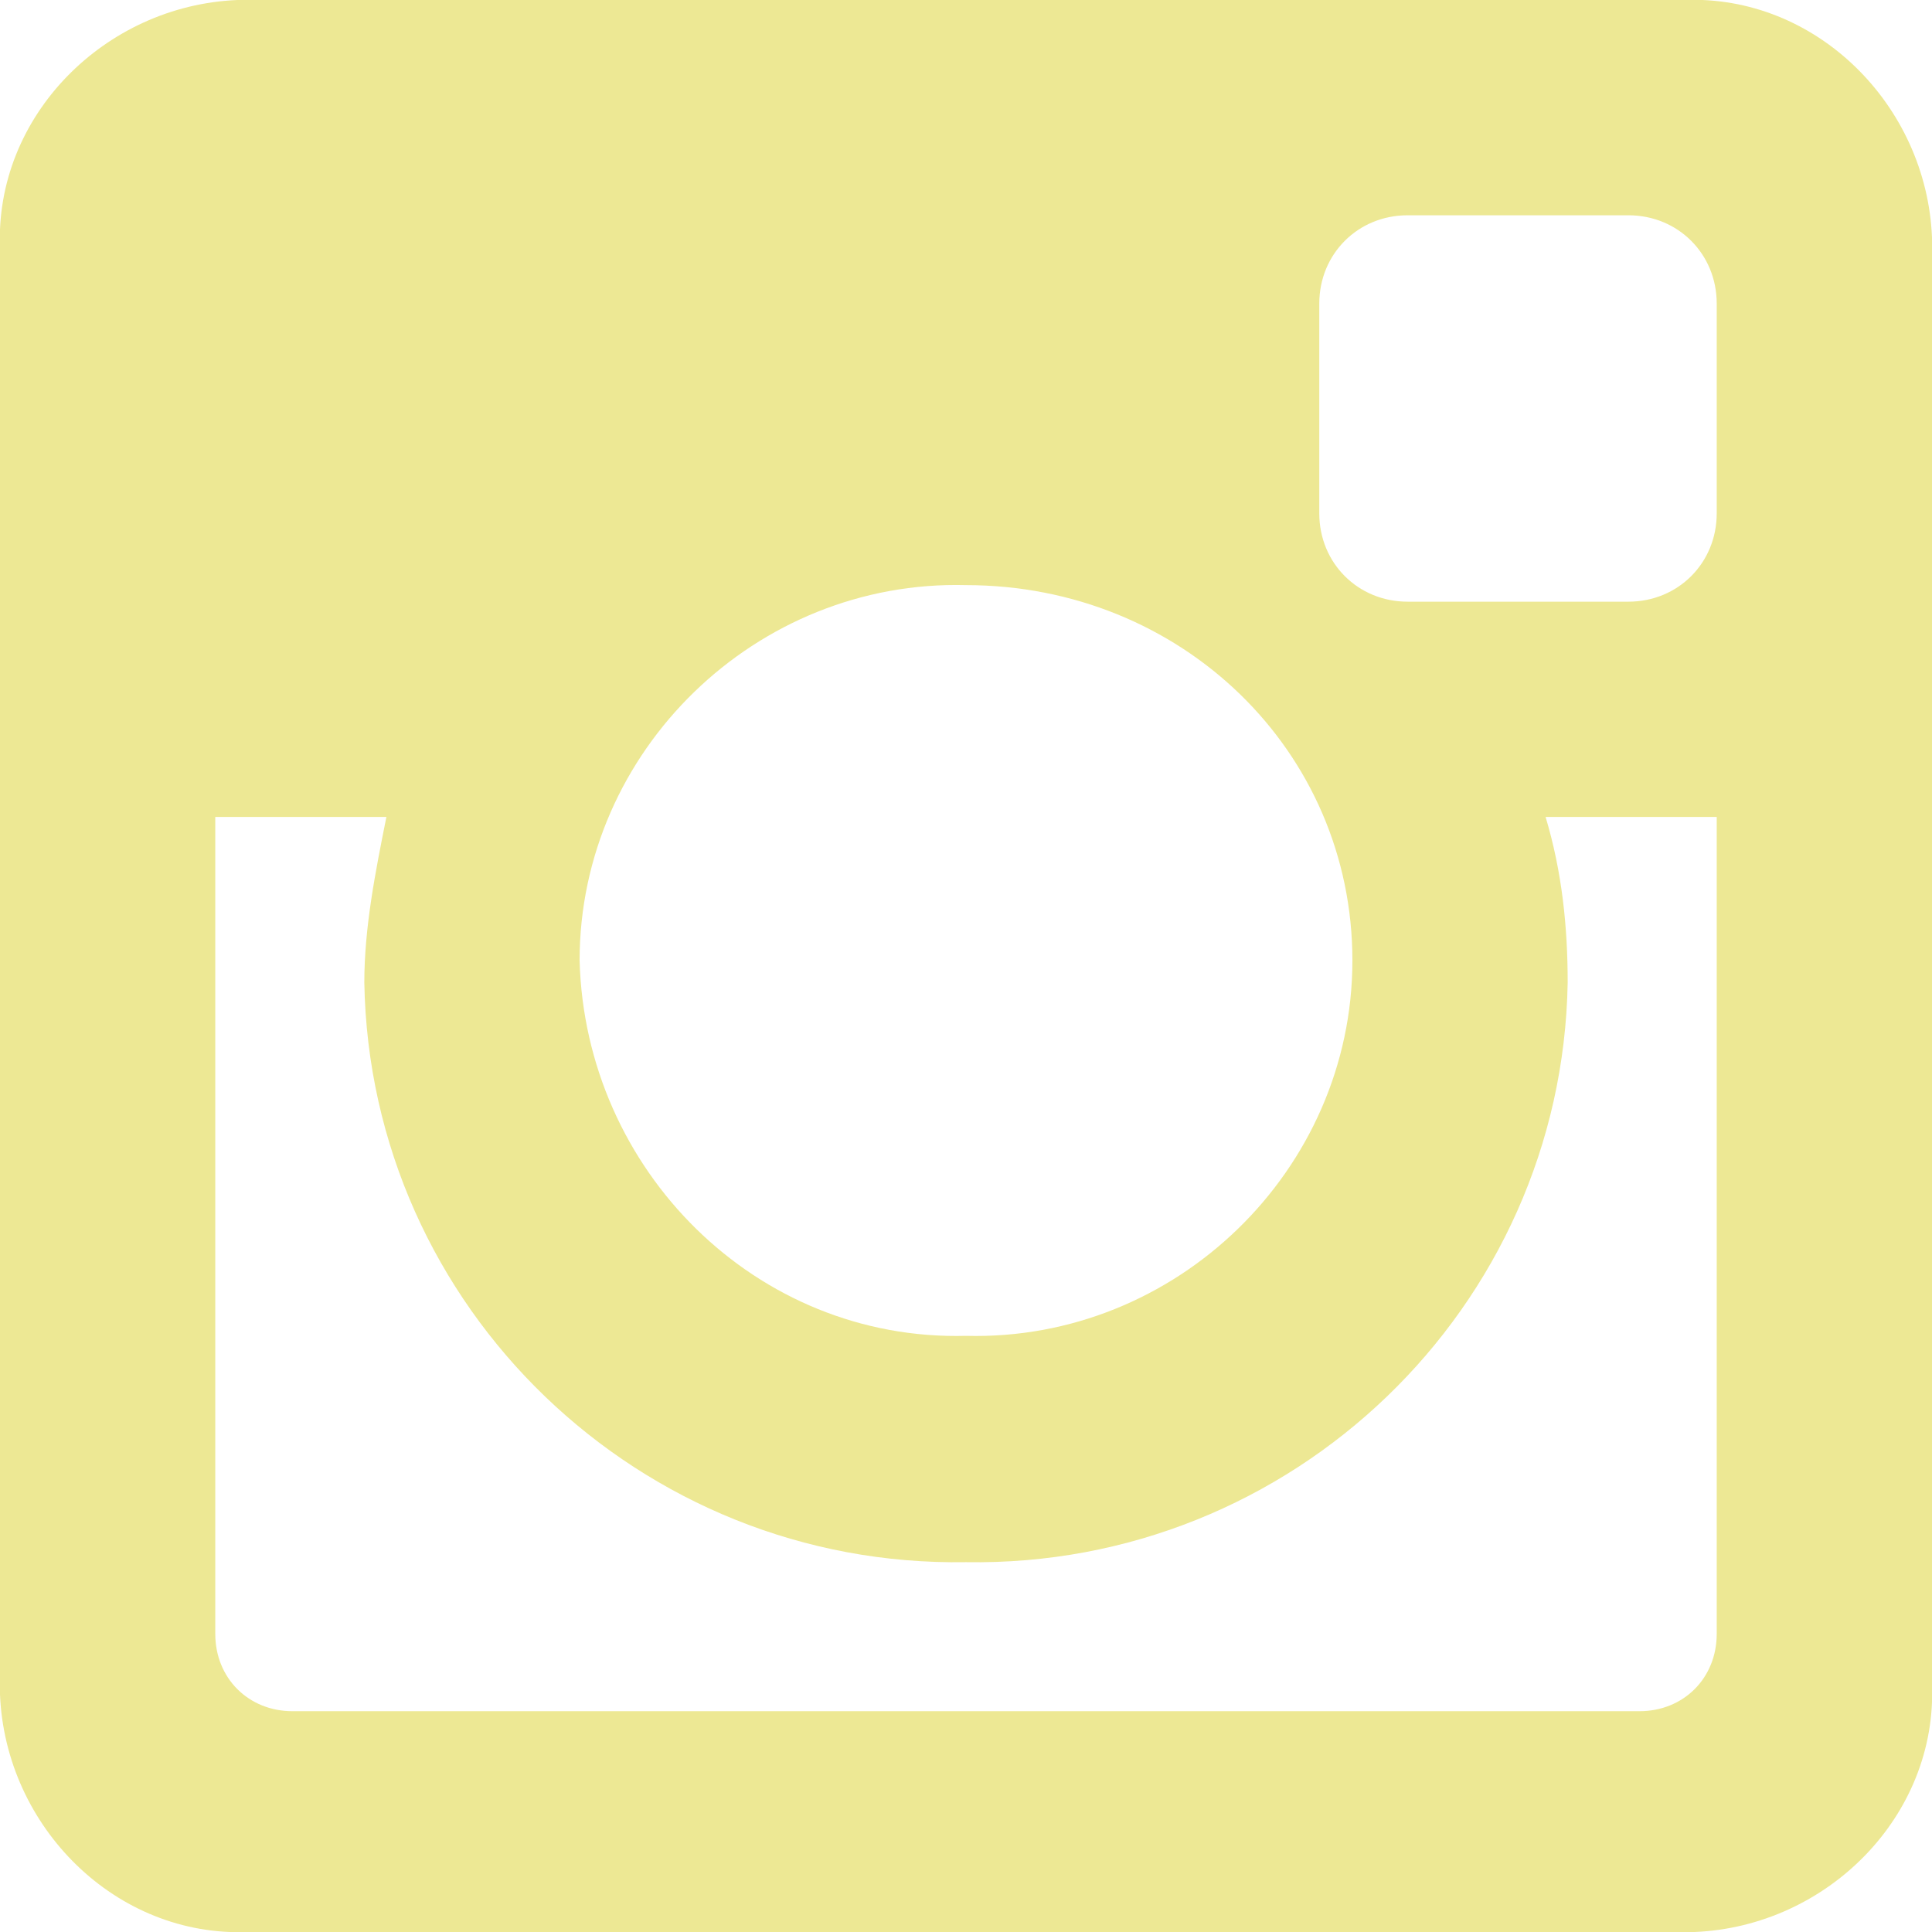 <?xml version="1.0" encoding="utf-8"?>
<!-- Generator: Adobe Illustrator 23.0.2, SVG Export Plug-In . SVG Version: 6.00 Build 0)  -->
<svg version="1.1" id="Layer_1" xmlns="http://www.w3.org/2000/svg" xmlns:xlink="http://www.w3.org/1999/xlink" x="0px" y="0px"
	 viewBox="0 0 35 35" style="enable-background:new 0 0 35 35;" xml:space="preserve">
<style type="text/css">
	.st0{fill:#EDE894;}
</style>
<path class="st0" d="M4.5,0h26c2.4-0.1,4.4,1.9,4.5,4.3c0,0.1,0,0.1,0,0.2v26c0.1,2.4-1.9,4.4-4.3,4.5c-0.1,0-0.1,0-0.2,0h-26
	c-2.4,0.1-4.4-1.9-4.5-4.3c0-0.1,0-0.1,0-0.2v-26C-0.1,2.1,1.9,0.1,4.3,0C4.3,0,4.4,0,4.5,0z M25.5,3.9c-0.9,0-1.6,0.7-1.6,1.6v3.8
	c0,0.9,0.7,1.6,1.6,1.6h4c0.9,0,1.6-0.7,1.6-1.6V5.5c0-0.9-0.7-1.6-1.6-1.6H25.5z M31,14.8h-3c0.3,1,0.4,2,0.4,3
	c-0.1,5.9-5,10.6-10.9,10.5c-5.9,0.1-10.8-4.6-10.9-10.5c0-1,0.2-2,0.4-3H3.9v14.8c0,0.8,0.6,1.4,1.4,1.4h24.4
	c0.8,0,1.4-0.6,1.4-1.4V14.8H31z M17.5,10.6c-3.8-0.1-7,3-7,6.8c0.1,3.8,3.2,6.9,7,6.8c3.8,0.1,7-3,7-6.8S21.4,10.6,17.5,10.6z"/>
</svg>
